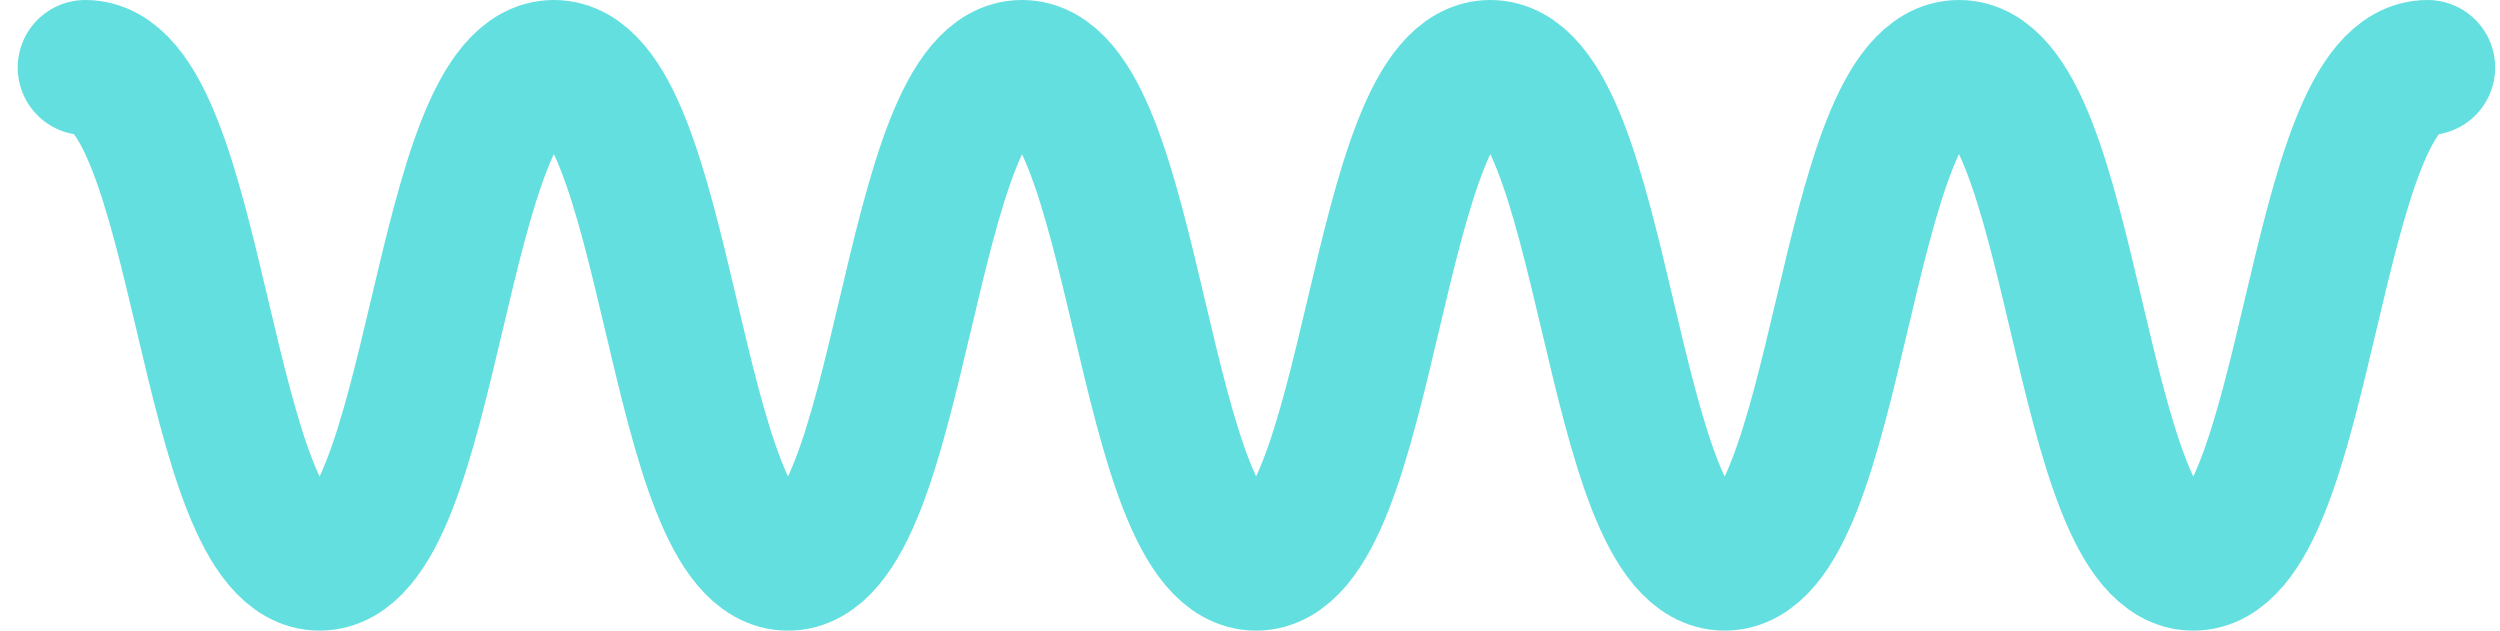 <svg width="111" height="28" viewBox="0 0 111 28" fill="none" xmlns="http://www.w3.org/2000/svg">
<path d="M3.786 3C8.988 3 8.988 25 14.19 25C19.392 25 19.392 3 24.593 3C29.795 3 29.795 25 34.985 25C40.187 25 40.187 3 45.376 3C50.578 3 50.578 25 55.768 25C60.97 25 60.97 3 66.171 3C71.373 3 71.373 25 76.575 25C81.777 25 81.777 3 86.979 3C92.181 3 92.181 25 97.382 25C102.584 25 102.584 3 107.786 3" stroke="#64DFDF" stroke-width="6" stroke-miterlimit="10" stroke-linecap="round"/>
</svg>
